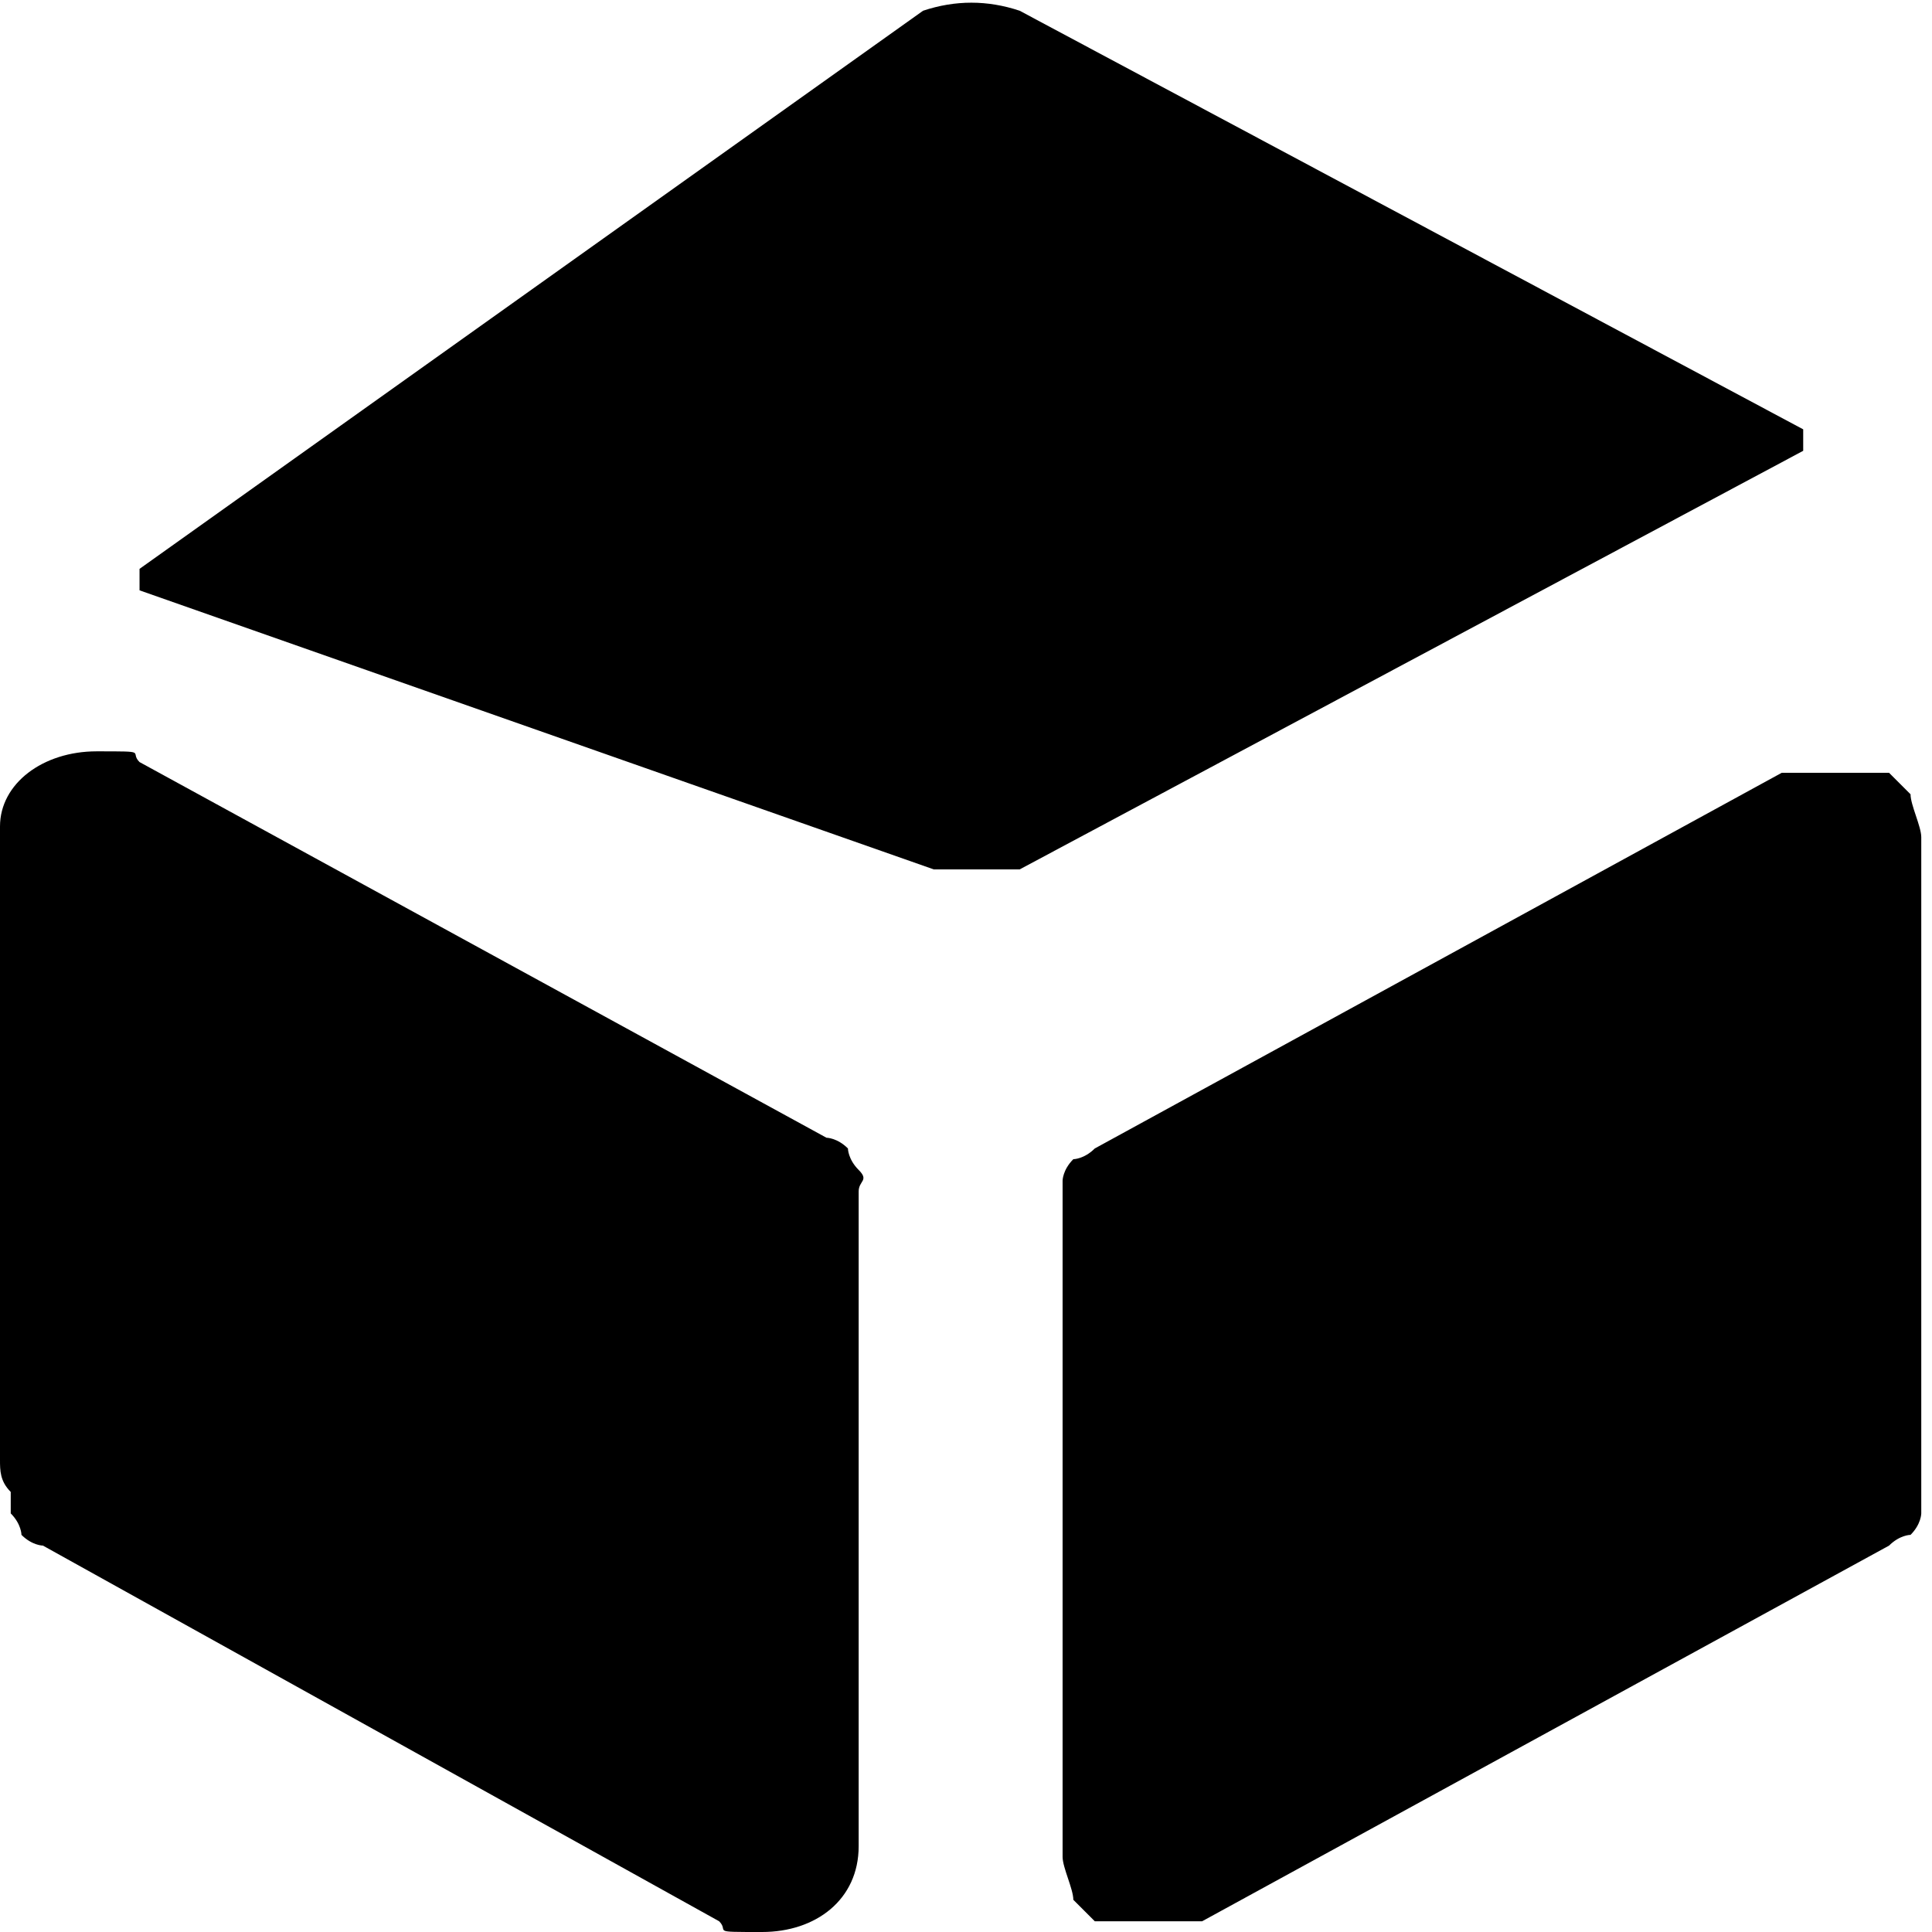 <?xml version="1.0" encoding="UTF-8"?>
<svg xmlns="http://www.w3.org/2000/svg" version="1.1" viewBox="0 0 18 18">

      <path  d="M17.6,14.4l-6.4,3.5s-.1,0-.1,0c0,0-.1,0-.2,0h-.2c0,0-.1,0-.2,0,0,0-.1,0-.2,0,0,0-.1,0-.1,0s0,0-.1-.1,0,0-.1-.1c0-.1-.1-.3-.1-.4v-5.9c0,0,0-.1,0-.2,0,0,0-.1,0-.2,0,0,0-.1.1-.2,0,0,.1,0,.2-.1l6.4-3.5s.1,0,.1,0,.1,0,.2,0h.2c0,0,.1,0,.2,0,0,0,.1,0,.2,0,0,0,.1,0,.1,0,0,0,0,0,.1.1s0,0,.1.1c0,.1.1.3.1.4v5.9c0,0,0,.1,0,.2,0,0,0,.1,0,.2,0,0,0,.1-.1.2,0,0-.1,0-.2.1h0ZM.4,14.4c0,0-.1,0-.2-.1,0,0,0-.1-.1-.2,0,0,0-.1,0-.2C0,13.8,0,13.7,0,13.6v-5.9C0,7.3.4,7,.9,7s.3,0,.4.1l6.4,3.5c0,0,.1,0,.2.1,0,0,0,.1.1.2s0,.1,0,.2,0,.1,0,.2v5.9c0,.5-.4.8-.9.8s-.3,0-.4-.1L.4,14.4H.4ZM8.6.1c.3-.1.6-.1.9,0l7.3,3.9s0,0,0,0,0,0,0,0c0,0,0,0,0,0,0,0,0,0,0,0,0,0,0,0,0,0,0,0,0,0,0,0,0,0,0,0,0,0v.2s0,0,0,0c0,0,0,0,0,0,0,0,0,0,0,0,0,0,0,0,0,0,0,0,0,0,0,0,0,0,0,0,0,0,0,0,0,0,0,0l-7.3,3.9c0,0-.1,0-.2,0,0,0-.1,0-.2,0s-.1,0-.2,0-.1,0-.2,0L1.3,5.5s0,0,0,0c0,0,0,0,0,0,0,0,0,0,0,0,0,0,0,0,0,0,0,0,0,0,0,0,0,0,0,0,0,0,0,0,0,0,0,0v-.2s0,0,0,0c0,0,0,0,0,0,0,0,0,0,0,0,0,0,0,0,0,0s0,0,0,0c0,0,0,0,0,0,0,0,0,0,0,0L8.6.1h0Z"/>
 
</svg>